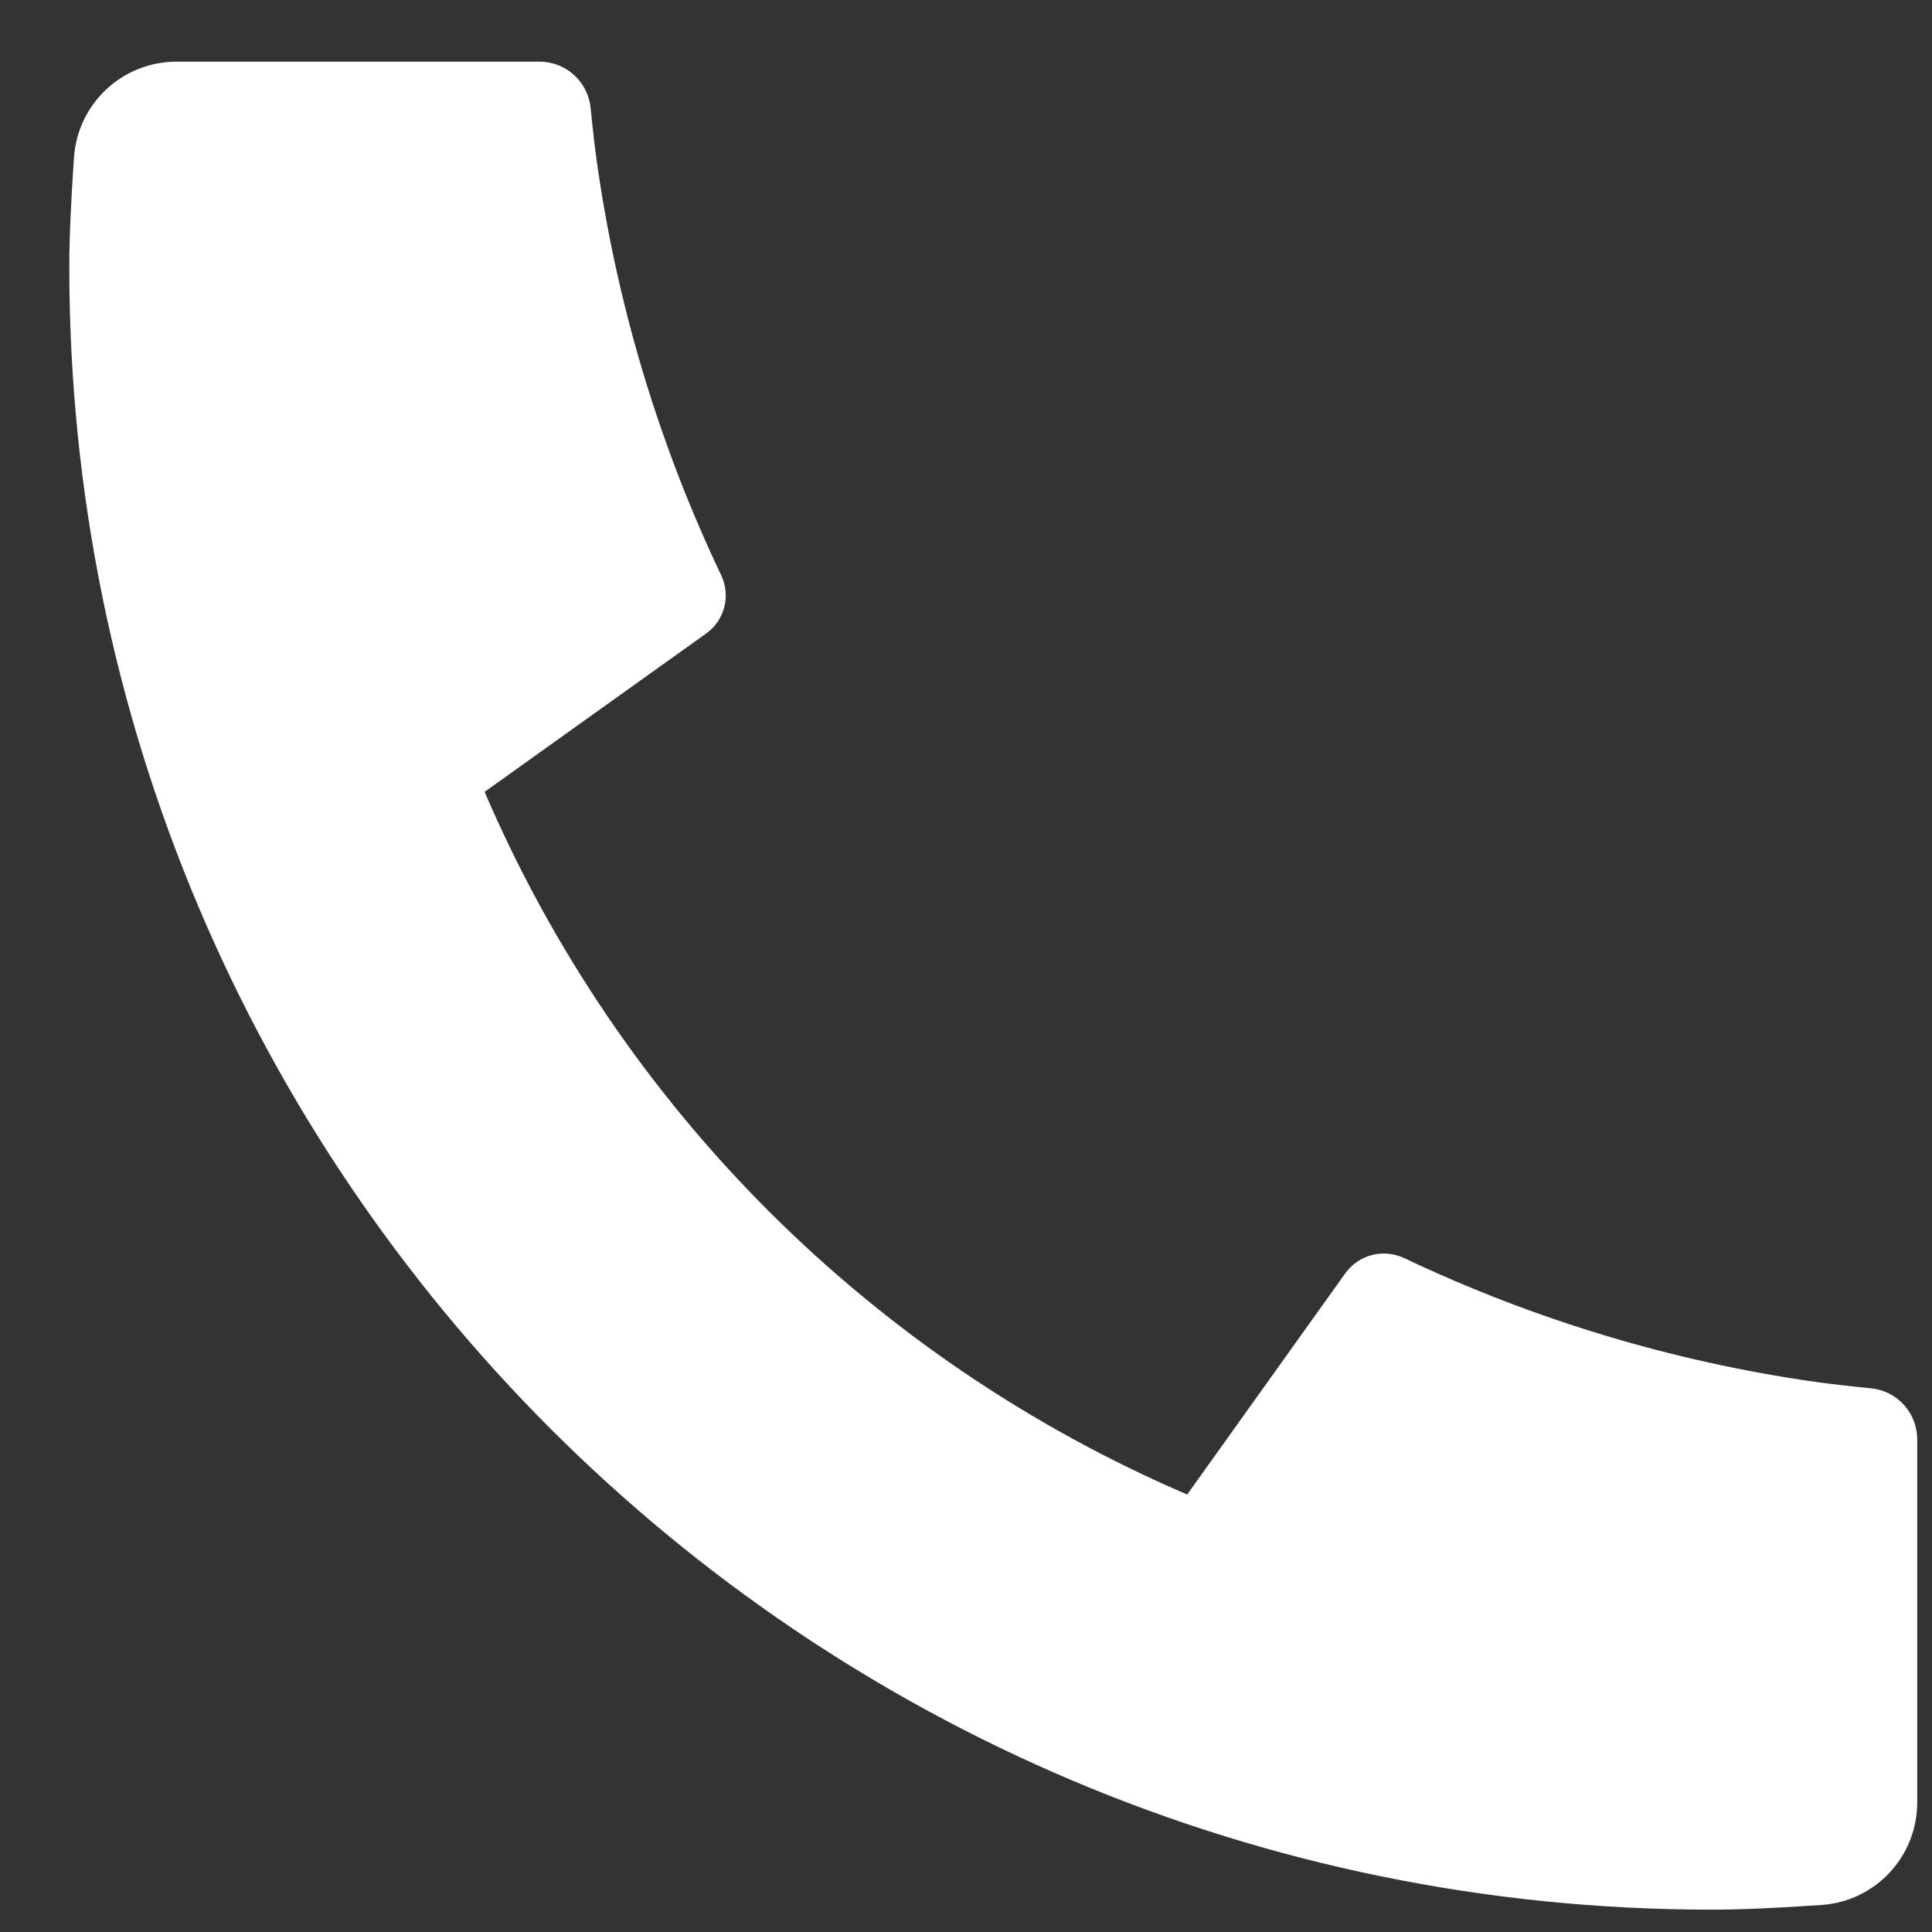 <svg width="23" height="23" viewBox="0 0 23 23" fill="none" xmlns="http://www.w3.org/2000/svg">
<rect x="0" y="0" width="23" height="23" fill="#333333" stroke="none"/>
<path d="M22.824 17.137V21.458C22.824 21.768 22.707 22.066 22.496 22.292C22.285 22.519 21.996 22.657 21.687 22.678C21.153 22.715 20.717 22.734 20.38 22.734C9.579 22.734 0.825 13.98 0.825 3.179C0.825 2.841 0.844 2.405 0.881 1.871C0.903 1.562 1.041 1.273 1.267 1.062C1.494 0.851 1.792 0.734 2.101 0.734H6.423C6.574 0.734 6.721 0.79 6.833 0.892C6.945 0.994 7.016 1.134 7.031 1.284C7.059 1.565 7.085 1.789 7.11 1.959C7.352 3.654 7.85 5.303 8.586 6.849C8.702 7.094 8.626 7.386 8.406 7.542L5.769 9.427C7.381 13.184 10.376 16.179 14.133 17.792L16.015 15.159C16.092 15.052 16.204 14.974 16.332 14.941C16.46 14.908 16.596 14.921 16.716 14.977C18.262 15.711 19.91 16.208 21.604 16.45C21.774 16.474 21.998 16.5 22.276 16.528C22.427 16.543 22.567 16.614 22.668 16.727C22.769 16.839 22.824 16.985 22.824 17.137Z" fill="white"/>
</svg>
